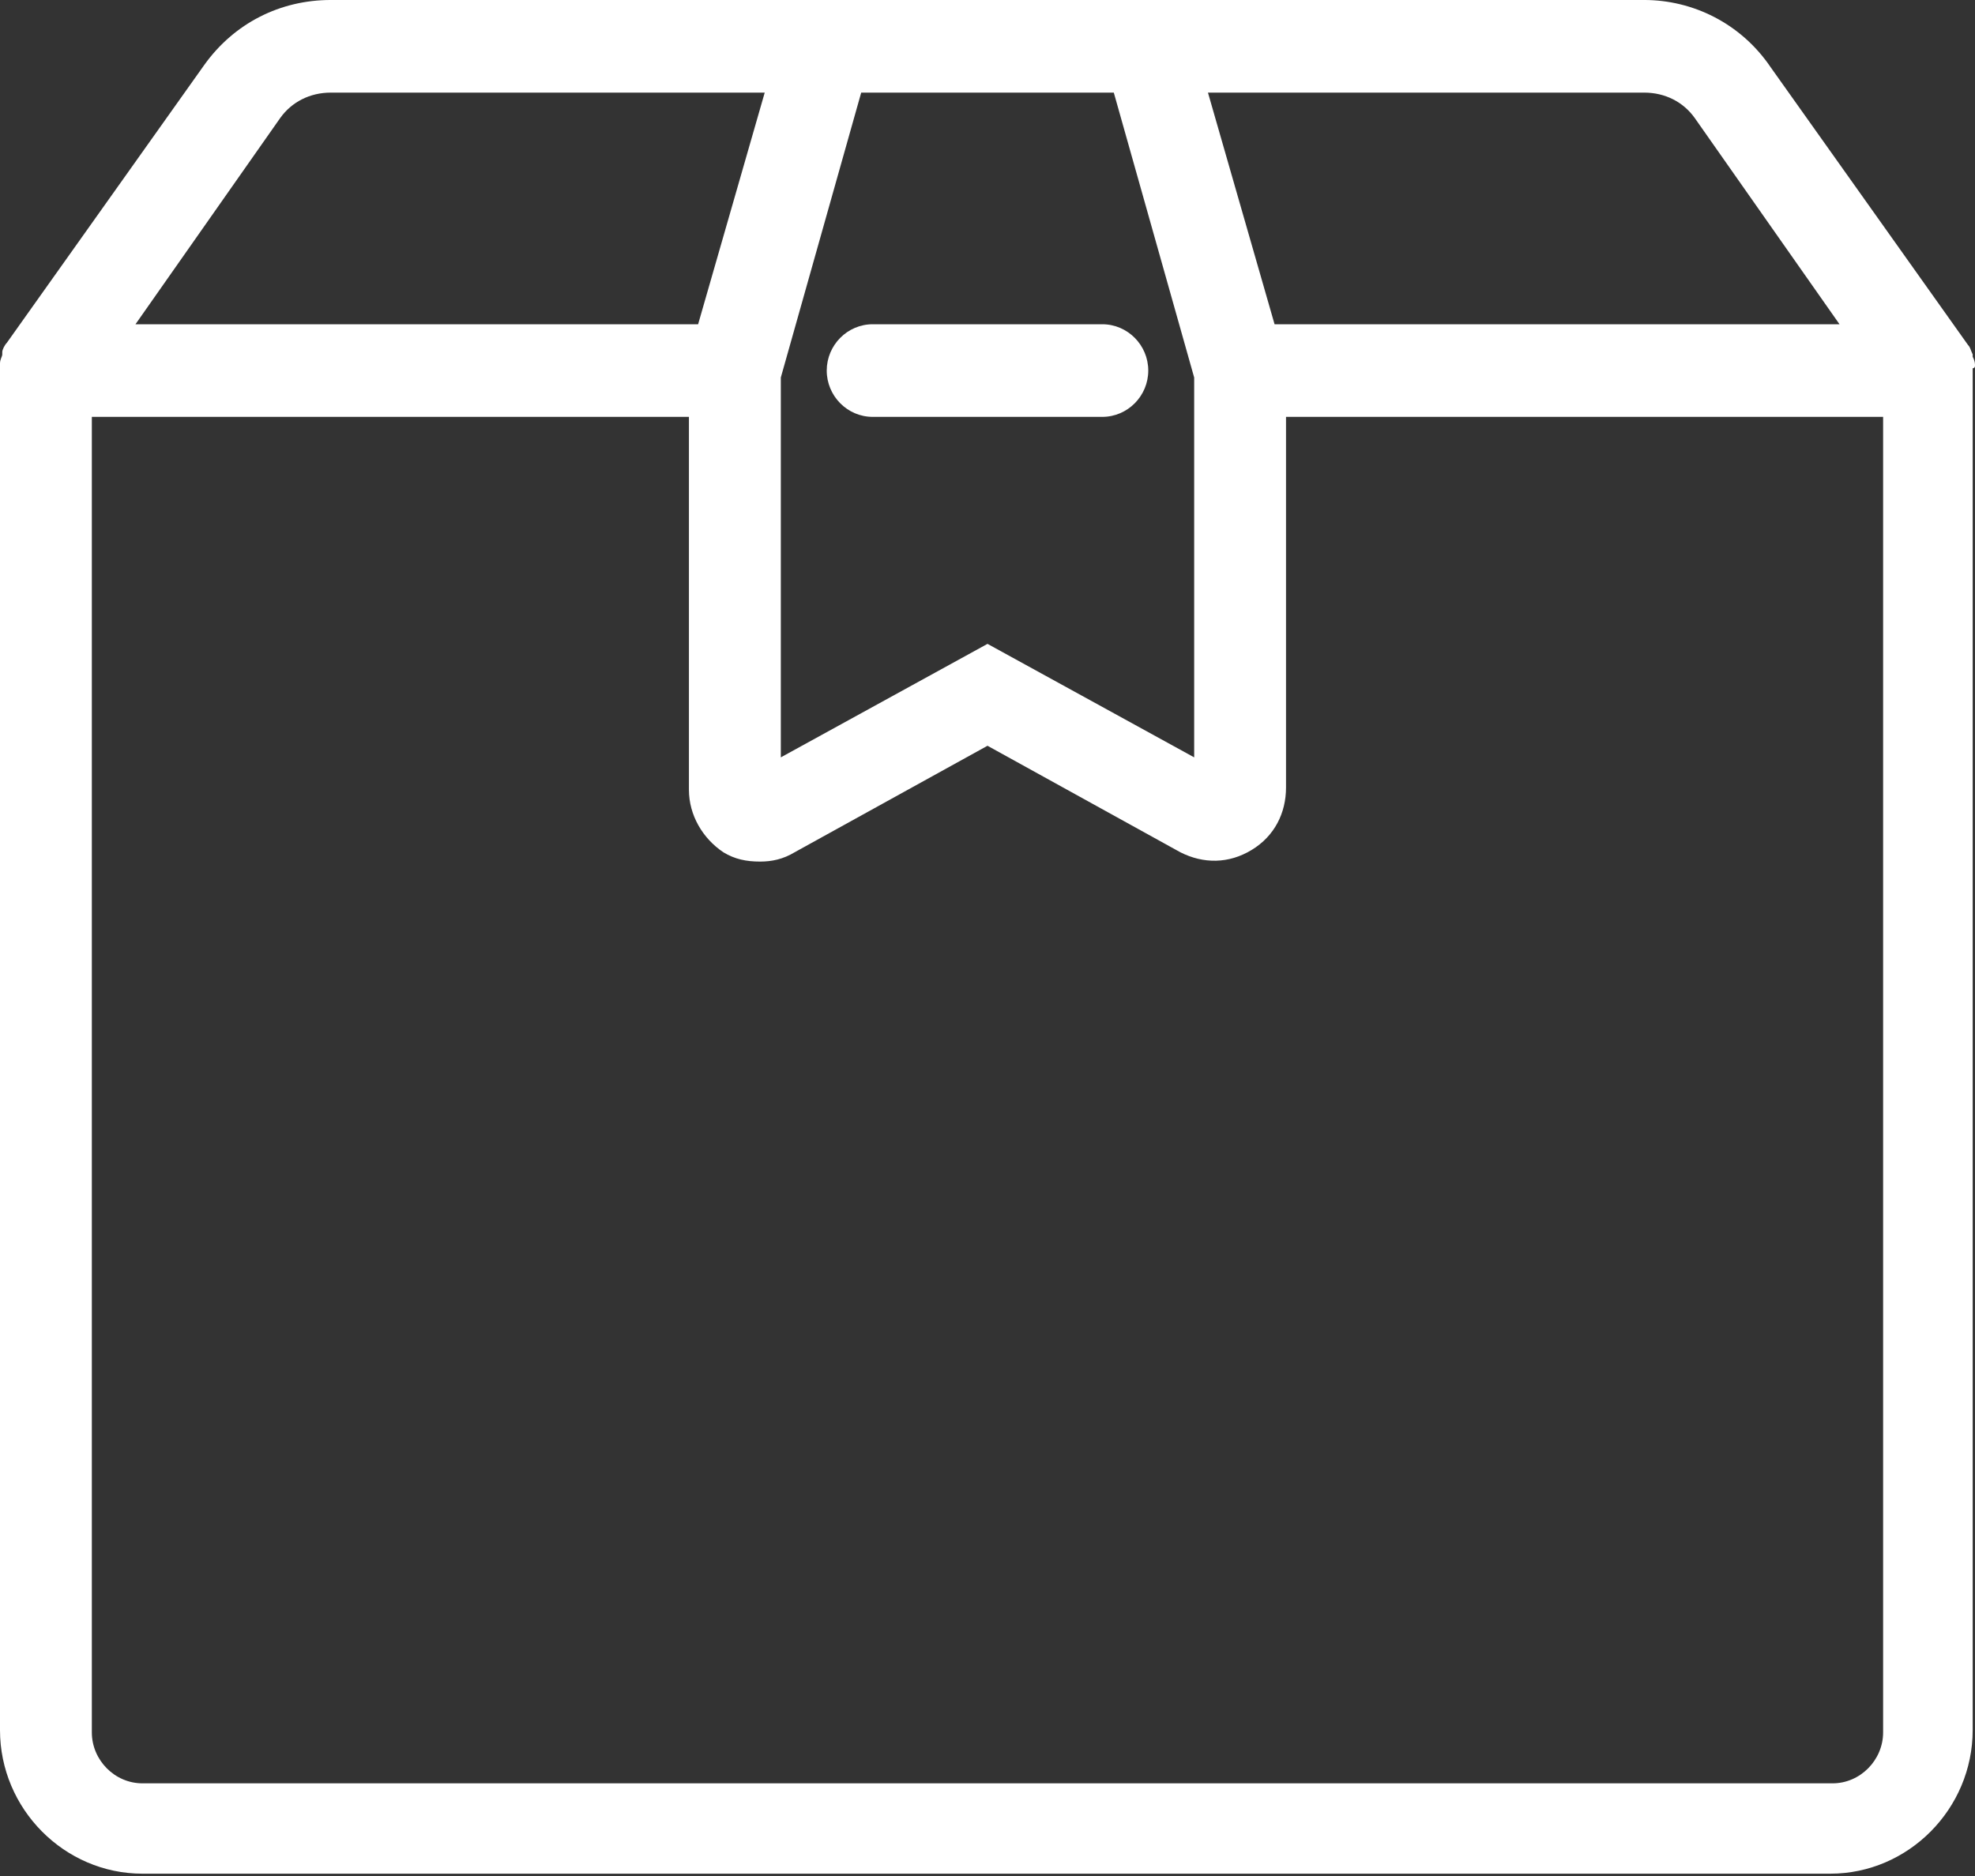 <?xml version="1.0" encoding="UTF-8"?>
<svg width="40px" height="38px" viewBox="0 0 40 38" version="1.1" xmlns="http://www.w3.org/2000/svg" xmlns:xlink="http://www.w3.org/1999/xlink">
    <rect x="0" y="0" width="40" height="38" fill="#333333" stroke="none"/>
    <!-- Generator: Sketch 48.1 (47250) - http://www.bohemiancoding.com/sketch -->
    <title>Group 4</title>
    <desc>Created with Sketch.</desc>
    <defs></defs>
    <g id="Mobile--concept-menu-1st-tier-with-quick-links" stroke="none" stroke-width="1" fill="none" fill-rule="evenodd" transform="translate(-146, -503)">
        <g id="Group-5" transform="translate(27, 467)" fill="#FFFFFF">
            <g id="Group-4" transform="translate(119, 36)">
                <path d="M23.256,7.506 C23.256,6.99 22.837,6.568 22.325,6.568 L17.674,6.568 C17.163,6.568 16.744,6.99 16.744,7.506 C16.744,8.022 17.163,8.444 17.674,8.444 L22.325,8.444 C22.837,8.444 23.256,8.022 23.256,7.506" id="Fill-4"></path>
                <path d="M38.139,35.091 C38.139,35.654 37.674,36.123 37.116,36.123 L2.884,36.123 C2.325,36.123 1.86,35.654 1.86,35.091 L1.86,8.444 L12.232,8.444 L13.953,8.444 L13.953,15.997 C13.953,16.513 14.232,16.983 14.651,17.264 C14.884,17.405 15.116,17.452 15.395,17.452 C15.628,17.452 15.86,17.405 16.093,17.264 L20,15.106 L23.907,17.264 C24.372,17.499 24.884,17.499 25.349,17.217 C25.814,16.936 26.046,16.467 26.046,15.951 L26.046,8.444 L28.605,8.444 L38.139,8.444 L38.139,35.091 Z M5.674,2.392 C5.907,2.064 6.279,1.876 6.698,1.876 L15.488,1.876 L14.139,6.568 L12.186,6.568 L2.744,6.568 L5.674,2.392 Z M15.814,7.647 L17.442,1.876 L22.558,1.876 L24.186,7.647 L24.186,15.341 L20,13.042 L15.814,15.341 L15.814,7.647 Z M33.302,1.876 C33.721,1.876 34.093,2.064 34.325,2.392 L37.256,6.568 L28.605,6.568 L25.814,6.568 L24.465,1.876 L33.302,1.876 Z M39.953,7.225 L39.953,7.178 C39.907,7.084 39.907,7.037 39.86,6.99 L35.86,1.36 C35.256,0.469 34.279,-9.38271605e-05 33.302,-9.38271605e-05 L23.953,-9.38271605e-05 L16.046,-9.38271605e-05 L6.698,-9.38271605e-05 C5.674,-9.38271605e-05 4.744,0.469 4.139,1.313 L0.139,6.943 C0.093,6.99 0.046,7.084 0.046,7.131 L0.046,7.178 C0.046,7.225 -9.30232563e-05,7.272 -9.30232563e-05,7.365 L-9.30232563e-05,7.412 L-9.30232563e-05,7.459 L-9.30232563e-05,35.044 C-9.30232563e-05,36.639 1.302,37.953 2.884,37.953 L37.07,37.953 C38.651,37.953 39.953,36.639 39.953,35.044 L39.953,7.506 L39.953,7.459 C40,7.459 40,7.412 40,7.412 C40,7.365 40,7.318 39.953,7.225 Z" id="Fill-1"></path>
            </g>
        </g>
    </g>
</svg>